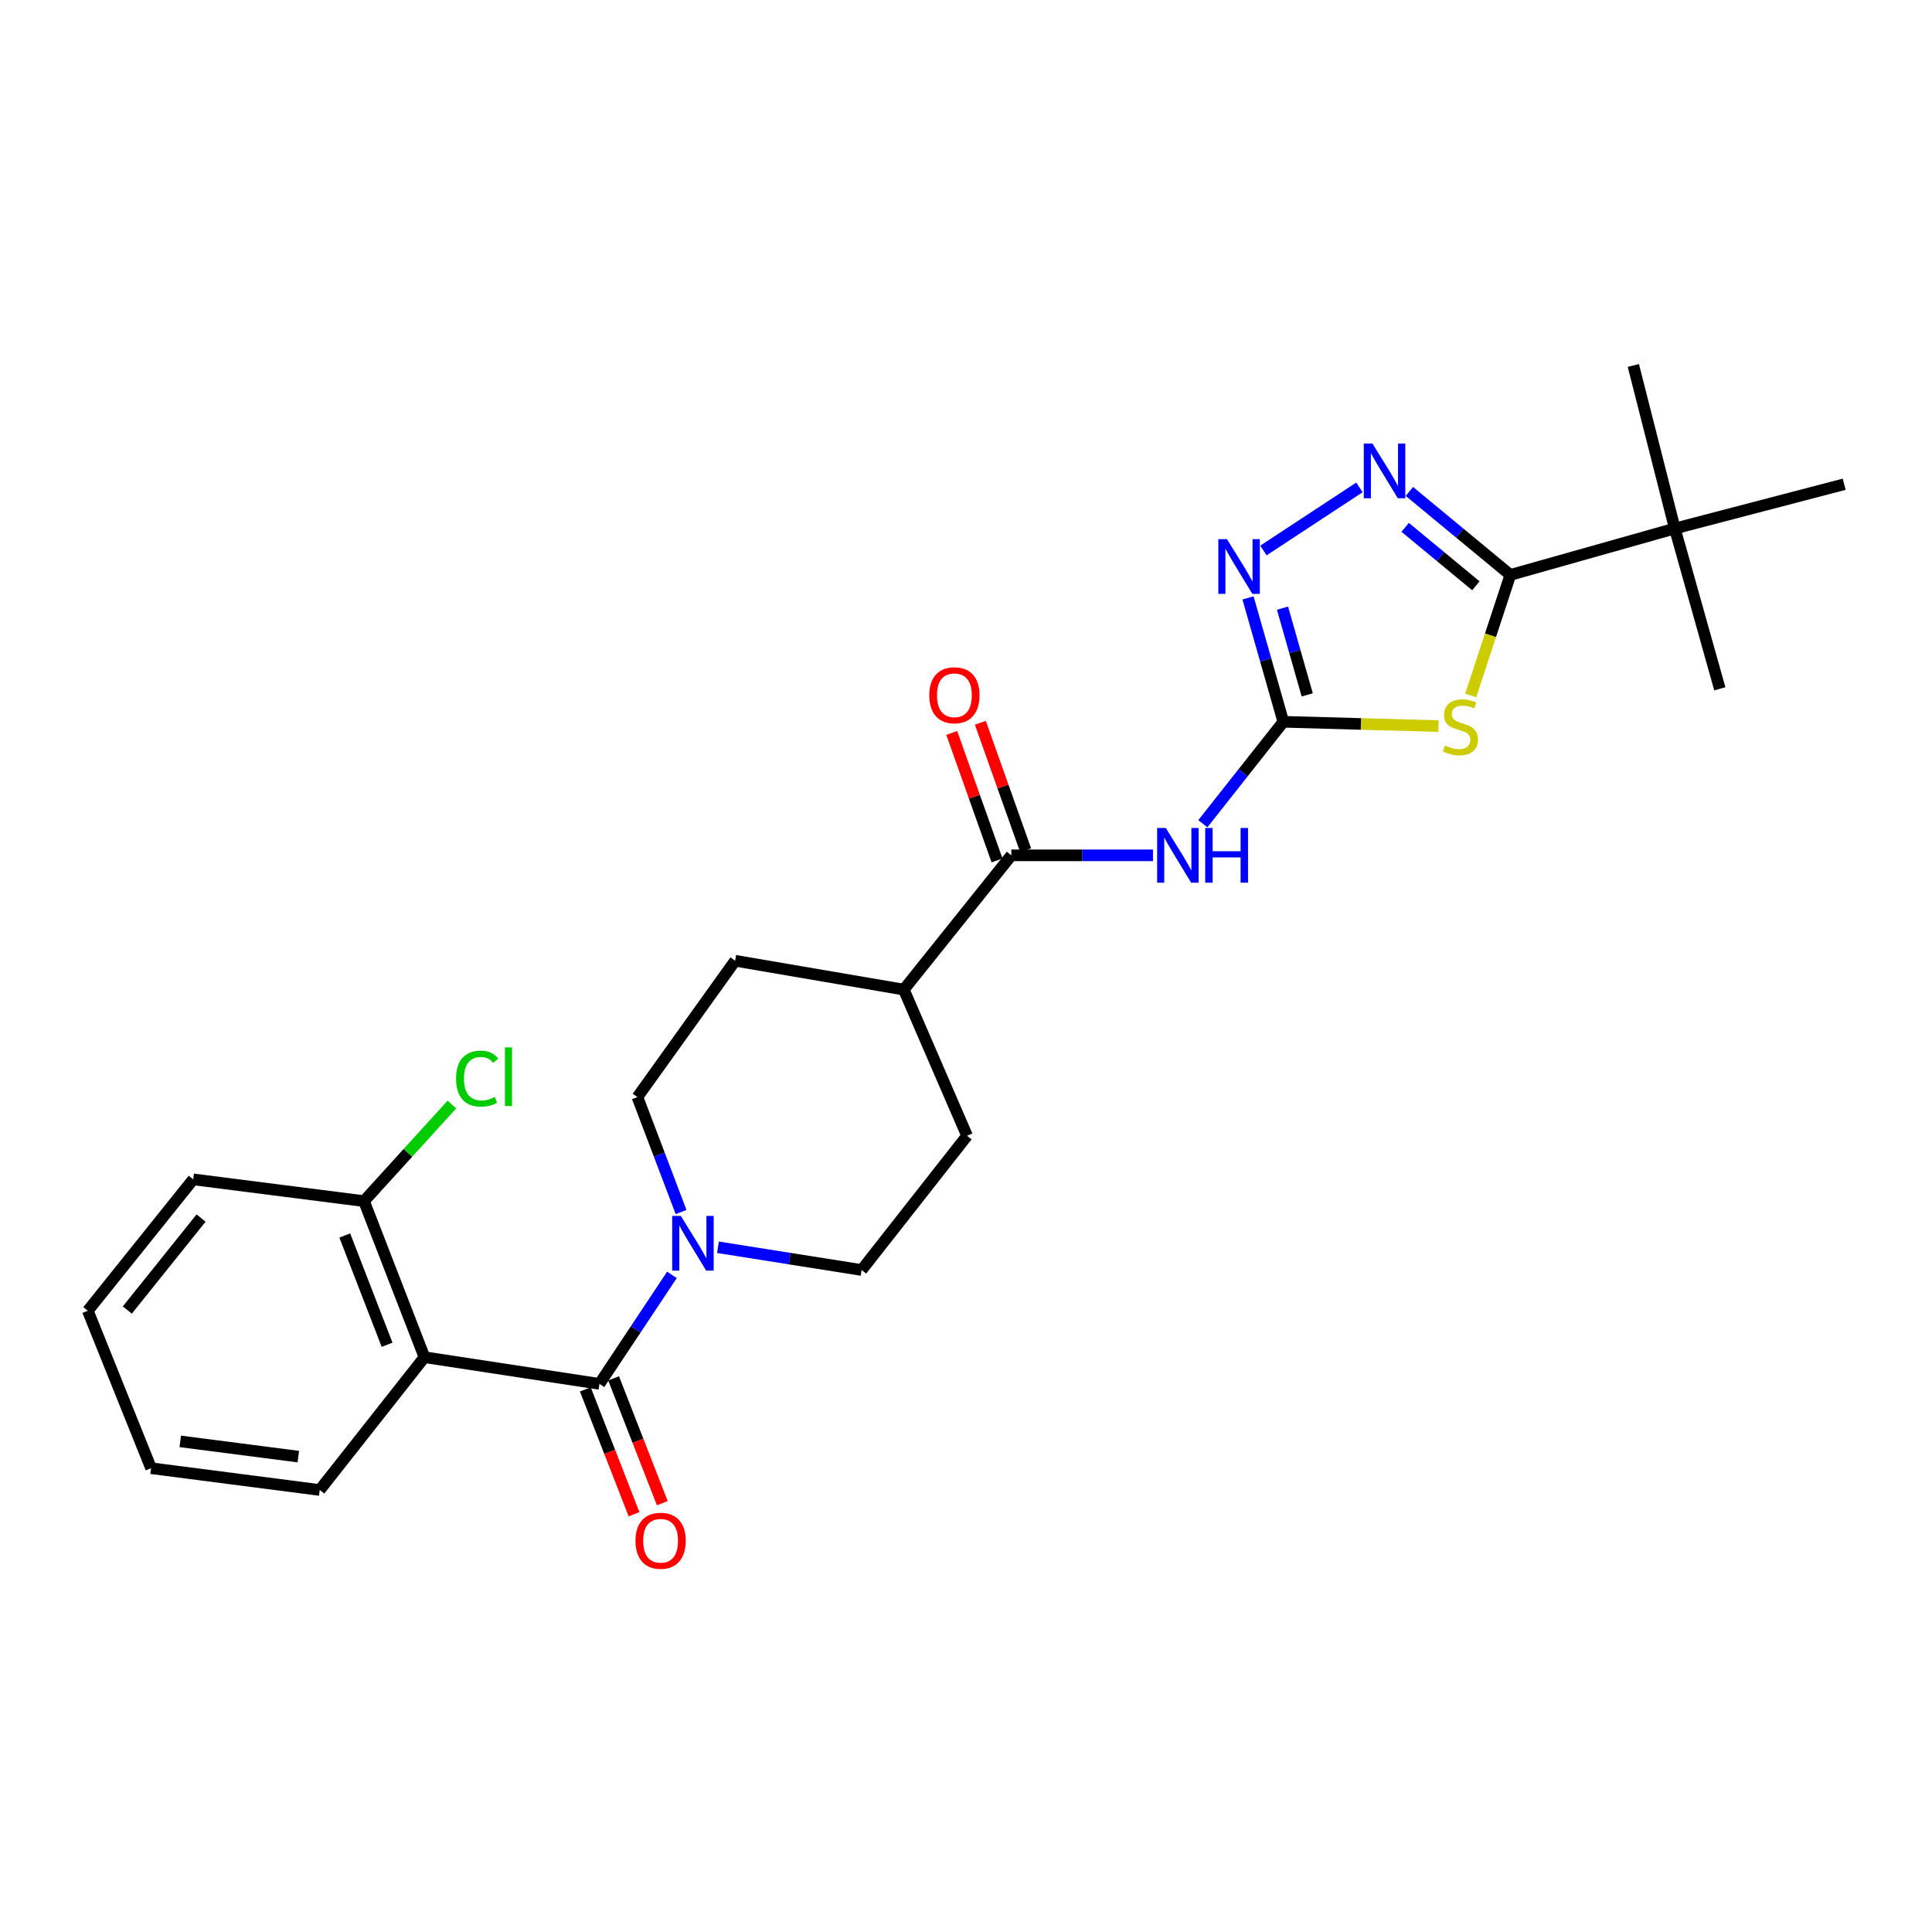 <?xml version='1.0' encoding='iso-8859-1'?>
<svg version='1.1' baseProfile='full'
              xmlns='http://www.w3.org/2000/svg'
                      xmlns:rdkit='http://www.rdkit.org/xml'
                      xmlns:xlink='http://www.w3.org/1999/xlink'
                  xml:space='preserve'
width='1000px' height='1000px' viewBox='0 0 1000 1000'>
<!-- END OF HEADER -->
<rect style='opacity:1.0;fill:#FFFFFF;stroke:none' width='1000' height='1000' x='0' y='0'> </rect>
<path class='bond-0' d='M 744.542,375.832 L 704.396,374.715' style='fill:none;fill-rule:evenodd;stroke:#CCCC00;stroke-width:6px;stroke-linecap:butt;stroke-linejoin:miter;stroke-opacity:1' />
<path class='bond-0' d='M 704.396,374.715 L 664.25,373.599' style='fill:none;fill-rule:evenodd;stroke:#000000;stroke-width:6px;stroke-linecap:butt;stroke-linejoin:miter;stroke-opacity:1' />
<path class='bond-1' d='M 761.238,359.96 L 771.494,328.768' style='fill:none;fill-rule:evenodd;stroke:#CCCC00;stroke-width:6px;stroke-linecap:butt;stroke-linejoin:miter;stroke-opacity:1' />
<path class='bond-1' d='M 771.494,328.768 L 781.751,297.575' style='fill:none;fill-rule:evenodd;stroke:#000000;stroke-width:6px;stroke-linecap:butt;stroke-linejoin:miter;stroke-opacity:1' />
<path class='bond-4' d='M 664.25,373.599 L 643.42,399.978' style='fill:none;fill-rule:evenodd;stroke:#000000;stroke-width:6px;stroke-linecap:butt;stroke-linejoin:miter;stroke-opacity:1' />
<path class='bond-4' d='M 643.42,399.978 L 622.591,426.357' style='fill:none;fill-rule:evenodd;stroke:#0000FF;stroke-width:6px;stroke-linecap:butt;stroke-linejoin:miter;stroke-opacity:1' />
<path class='bond-5' d='M 664.25,373.599 L 655.11,341.534' style='fill:none;fill-rule:evenodd;stroke:#000000;stroke-width:6px;stroke-linecap:butt;stroke-linejoin:miter;stroke-opacity:1' />
<path class='bond-5' d='M 655.11,341.534 L 645.97,309.47' style='fill:none;fill-rule:evenodd;stroke:#0000FF;stroke-width:6px;stroke-linecap:butt;stroke-linejoin:miter;stroke-opacity:1' />
<path class='bond-5' d='M 676.617,359.673 L 670.219,337.228' style='fill:none;fill-rule:evenodd;stroke:#000000;stroke-width:6px;stroke-linecap:butt;stroke-linejoin:miter;stroke-opacity:1' />
<path class='bond-5' d='M 670.219,337.228 L 663.821,314.782' style='fill:none;fill-rule:evenodd;stroke:#0000FF;stroke-width:6px;stroke-linecap:butt;stroke-linejoin:miter;stroke-opacity:1' />
<path class='bond-3' d='M 781.751,297.575 L 755.62,275.97' style='fill:none;fill-rule:evenodd;stroke:#000000;stroke-width:6px;stroke-linecap:butt;stroke-linejoin:miter;stroke-opacity:1' />
<path class='bond-3' d='M 755.62,275.97 L 729.489,254.365' style='fill:none;fill-rule:evenodd;stroke:#0000FF;stroke-width:6px;stroke-linecap:butt;stroke-linejoin:miter;stroke-opacity:1' />
<path class='bond-3' d='M 763.9,303.202 L 745.609,288.079' style='fill:none;fill-rule:evenodd;stroke:#000000;stroke-width:6px;stroke-linecap:butt;stroke-linejoin:miter;stroke-opacity:1' />
<path class='bond-3' d='M 745.609,288.079 L 727.317,272.955' style='fill:none;fill-rule:evenodd;stroke:#0000FF;stroke-width:6px;stroke-linecap:butt;stroke-linejoin:miter;stroke-opacity:1' />
<path class='bond-9' d='M 781.751,297.575 L 866.878,273.555' style='fill:none;fill-rule:evenodd;stroke:#000000;stroke-width:6px;stroke-linecap:butt;stroke-linejoin:miter;stroke-opacity:1' />
<path class='bond-2' d='M 310.281,716.291 L 329.037,688.084' style='fill:none;fill-rule:evenodd;stroke:#000000;stroke-width:6px;stroke-linecap:butt;stroke-linejoin:miter;stroke-opacity:1' />
<path class='bond-2' d='M 329.037,688.084 L 347.794,659.876' style='fill:none;fill-rule:evenodd;stroke:#0000FF;stroke-width:6px;stroke-linecap:butt;stroke-linejoin:miter;stroke-opacity:1' />
<path class='bond-6' d='M 310.281,716.291 L 219.698,702.483' style='fill:none;fill-rule:evenodd;stroke:#000000;stroke-width:6px;stroke-linecap:butt;stroke-linejoin:miter;stroke-opacity:1' />
<path class='bond-12' d='M 302.963,719.146 L 315.569,751.458' style='fill:none;fill-rule:evenodd;stroke:#000000;stroke-width:6px;stroke-linecap:butt;stroke-linejoin:miter;stroke-opacity:1' />
<path class='bond-12' d='M 315.569,751.458 L 328.175,783.771' style='fill:none;fill-rule:evenodd;stroke:#FF0000;stroke-width:6px;stroke-linecap:butt;stroke-linejoin:miter;stroke-opacity:1' />
<path class='bond-12' d='M 317.599,713.436 L 330.206,745.748' style='fill:none;fill-rule:evenodd;stroke:#000000;stroke-width:6px;stroke-linecap:butt;stroke-linejoin:miter;stroke-opacity:1' />
<path class='bond-12' d='M 330.206,745.748 L 342.812,778.06' style='fill:none;fill-rule:evenodd;stroke:#FF0000;stroke-width:6px;stroke-linecap:butt;stroke-linejoin:miter;stroke-opacity:1' />
<path class='bond-26' d='M 703.645,252.277 L 653.942,284.938' style='fill:none;fill-rule:evenodd;stroke:#0000FF;stroke-width:6px;stroke-linecap:butt;stroke-linejoin:miter;stroke-opacity:1' />
<path class='bond-8' d='M 596.776,442.719 L 560.119,442.719' style='fill:none;fill-rule:evenodd;stroke:#0000FF;stroke-width:6px;stroke-linecap:butt;stroke-linejoin:miter;stroke-opacity:1' />
<path class='bond-8' d='M 560.119,442.719 L 523.462,442.719' style='fill:none;fill-rule:evenodd;stroke:#000000;stroke-width:6px;stroke-linecap:butt;stroke-linejoin:miter;stroke-opacity:1' />
<path class='bond-10' d='M 219.698,702.483 L 188.407,621.702' style='fill:none;fill-rule:evenodd;stroke:#000000;stroke-width:6px;stroke-linecap:butt;stroke-linejoin:miter;stroke-opacity:1' />
<path class='bond-10' d='M 200.354,696.041 L 178.451,639.494' style='fill:none;fill-rule:evenodd;stroke:#000000;stroke-width:6px;stroke-linecap:butt;stroke-linejoin:miter;stroke-opacity:1' />
<path class='bond-19' d='M 219.698,702.483 L 165.495,771.219' style='fill:none;fill-rule:evenodd;stroke:#000000;stroke-width:6px;stroke-linecap:butt;stroke-linejoin:miter;stroke-opacity:1' />
<path class='bond-7' d='M 371.612,645.582 L 408.796,651.47' style='fill:none;fill-rule:evenodd;stroke:#0000FF;stroke-width:6px;stroke-linecap:butt;stroke-linejoin:miter;stroke-opacity:1' />
<path class='bond-7' d='M 408.796,651.47 L 445.98,657.357' style='fill:none;fill-rule:evenodd;stroke:#000000;stroke-width:6px;stroke-linecap:butt;stroke-linejoin:miter;stroke-opacity:1' />
<path class='bond-27' d='M 352.518,627.348 L 341.223,597.598' style='fill:none;fill-rule:evenodd;stroke:#0000FF;stroke-width:6px;stroke-linecap:butt;stroke-linejoin:miter;stroke-opacity:1' />
<path class='bond-27' d='M 341.223,597.598 L 329.928,567.848' style='fill:none;fill-rule:evenodd;stroke:#000000;stroke-width:6px;stroke-linecap:butt;stroke-linejoin:miter;stroke-opacity:1' />
<path class='bond-11' d='M 523.462,442.719 L 467.81,512.214' style='fill:none;fill-rule:evenodd;stroke:#000000;stroke-width:6px;stroke-linecap:butt;stroke-linejoin:miter;stroke-opacity:1' />
<path class='bond-15' d='M 530.864,440.089 L 519.143,407.101' style='fill:none;fill-rule:evenodd;stroke:#000000;stroke-width:6px;stroke-linecap:butt;stroke-linejoin:miter;stroke-opacity:1' />
<path class='bond-15' d='M 519.143,407.101 L 507.423,374.113' style='fill:none;fill-rule:evenodd;stroke:#FF0000;stroke-width:6px;stroke-linecap:butt;stroke-linejoin:miter;stroke-opacity:1' />
<path class='bond-15' d='M 516.06,445.349 L 504.339,412.361' style='fill:none;fill-rule:evenodd;stroke:#000000;stroke-width:6px;stroke-linecap:butt;stroke-linejoin:miter;stroke-opacity:1' />
<path class='bond-15' d='M 504.339,412.361 L 492.619,379.373' style='fill:none;fill-rule:evenodd;stroke:#FF0000;stroke-width:6px;stroke-linecap:butt;stroke-linejoin:miter;stroke-opacity:1' />
<path class='bond-20' d='M 866.878,273.555 L 890.174,356.518' style='fill:none;fill-rule:evenodd;stroke:#000000;stroke-width:6px;stroke-linecap:butt;stroke-linejoin:miter;stroke-opacity:1' />
<path class='bond-21' d='M 866.878,273.555 L 845.415,189.17' style='fill:none;fill-rule:evenodd;stroke:#000000;stroke-width:6px;stroke-linecap:butt;stroke-linejoin:miter;stroke-opacity:1' />
<path class='bond-22' d='M 866.878,273.555 L 954.545,250.643' style='fill:none;fill-rule:evenodd;stroke:#000000;stroke-width:6px;stroke-linecap:butt;stroke-linejoin:miter;stroke-opacity:1' />
<path class='bond-18' d='M 188.407,621.702 L 211.147,596.706' style='fill:none;fill-rule:evenodd;stroke:#000000;stroke-width:6px;stroke-linecap:butt;stroke-linejoin:miter;stroke-opacity:1' />
<path class='bond-18' d='M 211.147,596.706 L 233.887,571.709' style='fill:none;fill-rule:evenodd;stroke:#00CC00;stroke-width:6px;stroke-linecap:butt;stroke-linejoin:miter;stroke-opacity:1' />
<path class='bond-23' d='M 188.407,621.702 L 100.007,610.434' style='fill:none;fill-rule:evenodd;stroke:#000000;stroke-width:6px;stroke-linecap:butt;stroke-linejoin:miter;stroke-opacity:1' />
<path class='bond-16' d='M 467.81,512.214 L 380.5,497.28' style='fill:none;fill-rule:evenodd;stroke:#000000;stroke-width:6px;stroke-linecap:butt;stroke-linejoin:miter;stroke-opacity:1' />
<path class='bond-17' d='M 467.81,512.214 L 500.55,587.88' style='fill:none;fill-rule:evenodd;stroke:#000000;stroke-width:6px;stroke-linecap:butt;stroke-linejoin:miter;stroke-opacity:1' />
<path class='bond-13' d='M 445.98,657.357 L 500.55,587.88' style='fill:none;fill-rule:evenodd;stroke:#000000;stroke-width:6px;stroke-linecap:butt;stroke-linejoin:miter;stroke-opacity:1' />
<path class='bond-14' d='M 329.928,567.848 L 380.5,497.28' style='fill:none;fill-rule:evenodd;stroke:#000000;stroke-width:6px;stroke-linecap:butt;stroke-linejoin:miter;stroke-opacity:1' />
<path class='bond-24' d='M 165.495,771.219 L 78.195,759.942' style='fill:none;fill-rule:evenodd;stroke:#000000;stroke-width:6px;stroke-linecap:butt;stroke-linejoin:miter;stroke-opacity:1' />
<path class='bond-24' d='M 154.413,753.945 L 93.302,746.052' style='fill:none;fill-rule:evenodd;stroke:#000000;stroke-width:6px;stroke-linecap:butt;stroke-linejoin:miter;stroke-opacity:1' />
<path class='bond-28' d='M 100.007,610.434 L 45.455,678.445' style='fill:none;fill-rule:evenodd;stroke:#000000;stroke-width:6px;stroke-linecap:butt;stroke-linejoin:miter;stroke-opacity:1' />
<path class='bond-28' d='M 104.079,630.466 L 65.893,678.074' style='fill:none;fill-rule:evenodd;stroke:#000000;stroke-width:6px;stroke-linecap:butt;stroke-linejoin:miter;stroke-opacity:1' />
<path class='bond-25' d='M 78.195,759.942 L 45.455,678.445' style='fill:none;fill-rule:evenodd;stroke:#000000;stroke-width:6px;stroke-linecap:butt;stroke-linejoin:miter;stroke-opacity:1' />
<path  class='atom-0' d='M 747.915 385.868
Q 748.235 385.988, 749.555 386.548
Q 750.875 387.108, 752.315 387.468
Q 753.795 387.788, 755.235 387.788
Q 757.915 387.788, 759.475 386.508
Q 761.035 385.188, 761.035 382.908
Q 761.035 381.348, 760.235 380.388
Q 759.475 379.428, 758.275 378.908
Q 757.075 378.388, 755.075 377.788
Q 752.555 377.028, 751.035 376.308
Q 749.555 375.588, 748.475 374.068
Q 747.435 372.548, 747.435 369.988
Q 747.435 366.428, 749.835 364.228
Q 752.275 362.028, 757.075 362.028
Q 760.355 362.028, 764.075 363.588
L 763.155 366.668
Q 759.755 365.268, 757.195 365.268
Q 754.435 365.268, 752.915 366.428
Q 751.395 367.548, 751.435 369.508
Q 751.435 371.028, 752.195 371.948
Q 752.995 372.868, 754.115 373.388
Q 755.275 373.908, 757.195 374.508
Q 759.755 375.308, 761.275 376.108
Q 762.795 376.908, 763.875 378.548
Q 764.995 380.148, 764.995 382.908
Q 764.995 386.828, 762.355 388.948
Q 759.755 391.028, 755.395 391.028
Q 752.875 391.028, 750.955 390.468
Q 749.075 389.948, 746.835 389.028
L 747.915 385.868
' fill='#CCCC00'/>
<path  class='atom-4' d='M 710.377 229.579
L 719.657 244.579
Q 720.577 246.059, 722.057 248.739
Q 723.537 251.419, 723.617 251.579
L 723.617 229.579
L 727.377 229.579
L 727.377 257.899
L 723.497 257.899
L 713.537 241.499
Q 712.377 239.579, 711.137 237.379
Q 709.937 235.179, 709.577 234.499
L 709.577 257.899
L 705.897 257.899
L 705.897 229.579
L 710.377 229.579
' fill='#0000FF'/>
<path  class='atom-5' d='M 603.412 428.559
L 612.692 443.559
Q 613.612 445.039, 615.092 447.719
Q 616.572 450.399, 616.652 450.559
L 616.652 428.559
L 620.412 428.559
L 620.412 456.879
L 616.532 456.879
L 606.572 440.479
Q 605.412 438.559, 604.172 436.359
Q 602.972 434.159, 602.612 433.479
L 602.612 456.879
L 598.932 456.879
L 598.932 428.559
L 603.412 428.559
' fill='#0000FF'/>
<path  class='atom-5' d='M 623.812 428.559
L 627.652 428.559
L 627.652 440.599
L 642.132 440.599
L 642.132 428.559
L 645.972 428.559
L 645.972 456.879
L 642.132 456.879
L 642.132 443.799
L 627.652 443.799
L 627.652 456.879
L 623.812 456.879
L 623.812 428.559
' fill='#0000FF'/>
<path  class='atom-6' d='M 635.078 279.06
L 644.358 294.06
Q 645.278 295.54, 646.758 298.22
Q 648.238 300.9, 648.318 301.06
L 648.318 279.06
L 652.078 279.06
L 652.078 307.38
L 648.198 307.38
L 638.238 290.98
Q 637.078 289.06, 635.838 286.86
Q 634.638 284.66, 634.278 283.98
L 634.278 307.38
L 630.598 307.38
L 630.598 279.06
L 635.078 279.06
' fill='#0000FF'/>
<path  class='atom-8' d='M 352.402 629.372
L 361.682 644.372
Q 362.602 645.852, 364.082 648.532
Q 365.562 651.212, 365.642 651.372
L 365.642 629.372
L 369.402 629.372
L 369.402 657.692
L 365.522 657.692
L 355.562 641.292
Q 354.402 639.372, 353.162 637.172
Q 351.962 634.972, 351.602 634.292
L 351.602 657.692
L 347.922 657.692
L 347.922 629.372
L 352.402 629.372
' fill='#0000FF'/>
<path  class='atom-13' d='M 328.93 797.492
Q 328.93 790.692, 332.29 786.892
Q 335.65 783.092, 341.93 783.092
Q 348.21 783.092, 351.57 786.892
Q 354.93 790.692, 354.93 797.492
Q 354.93 804.372, 351.53 808.292
Q 348.13 812.172, 341.93 812.172
Q 335.69 812.172, 332.29 808.292
Q 328.93 804.412, 328.93 797.492
M 341.93 808.972
Q 346.25 808.972, 348.57 806.092
Q 350.93 803.172, 350.93 797.492
Q 350.93 791.932, 348.57 789.132
Q 346.25 786.292, 341.93 786.292
Q 337.61 786.292, 335.25 789.092
Q 332.93 791.892, 332.93 797.492
Q 332.93 803.212, 335.25 806.092
Q 337.61 808.972, 341.93 808.972
' fill='#FF0000'/>
<path  class='atom-16' d='M 480.995 359.862
Q 480.995 353.062, 484.355 349.262
Q 487.715 345.462, 493.995 345.462
Q 500.275 345.462, 503.635 349.262
Q 506.995 353.062, 506.995 359.862
Q 506.995 366.742, 503.595 370.662
Q 500.195 374.542, 493.995 374.542
Q 487.755 374.542, 484.355 370.662
Q 480.995 366.782, 480.995 359.862
M 493.995 371.342
Q 498.315 371.342, 500.635 368.462
Q 502.995 365.542, 502.995 359.862
Q 502.995 354.302, 500.635 351.502
Q 498.315 348.662, 493.995 348.662
Q 489.675 348.662, 487.315 351.462
Q 484.995 354.262, 484.995 359.862
Q 484.995 365.582, 487.315 368.462
Q 489.675 371.342, 493.995 371.342
' fill='#FF0000'/>
<path  class='atom-19' d='M 236.063 558.293
Q 236.063 551.253, 239.343 547.573
Q 242.663 543.853, 248.943 543.853
Q 254.783 543.853, 257.903 547.973
L 255.263 550.133
Q 252.983 547.133, 248.943 547.133
Q 244.663 547.133, 242.383 550.013
Q 240.143 552.853, 240.143 558.293
Q 240.143 563.893, 242.463 566.773
Q 244.823 569.653, 249.383 569.653
Q 252.503 569.653, 256.143 567.773
L 257.263 570.773
Q 255.783 571.733, 253.543 572.293
Q 251.303 572.853, 248.823 572.853
Q 242.663 572.853, 239.343 569.093
Q 236.063 565.333, 236.063 558.293
' fill='#00CC00'/>
<path  class='atom-19' d='M 261.343 542.133
L 265.023 542.133
L 265.023 572.493
L 261.343 572.493
L 261.343 542.133
' fill='#00CC00'/>
</svg>
